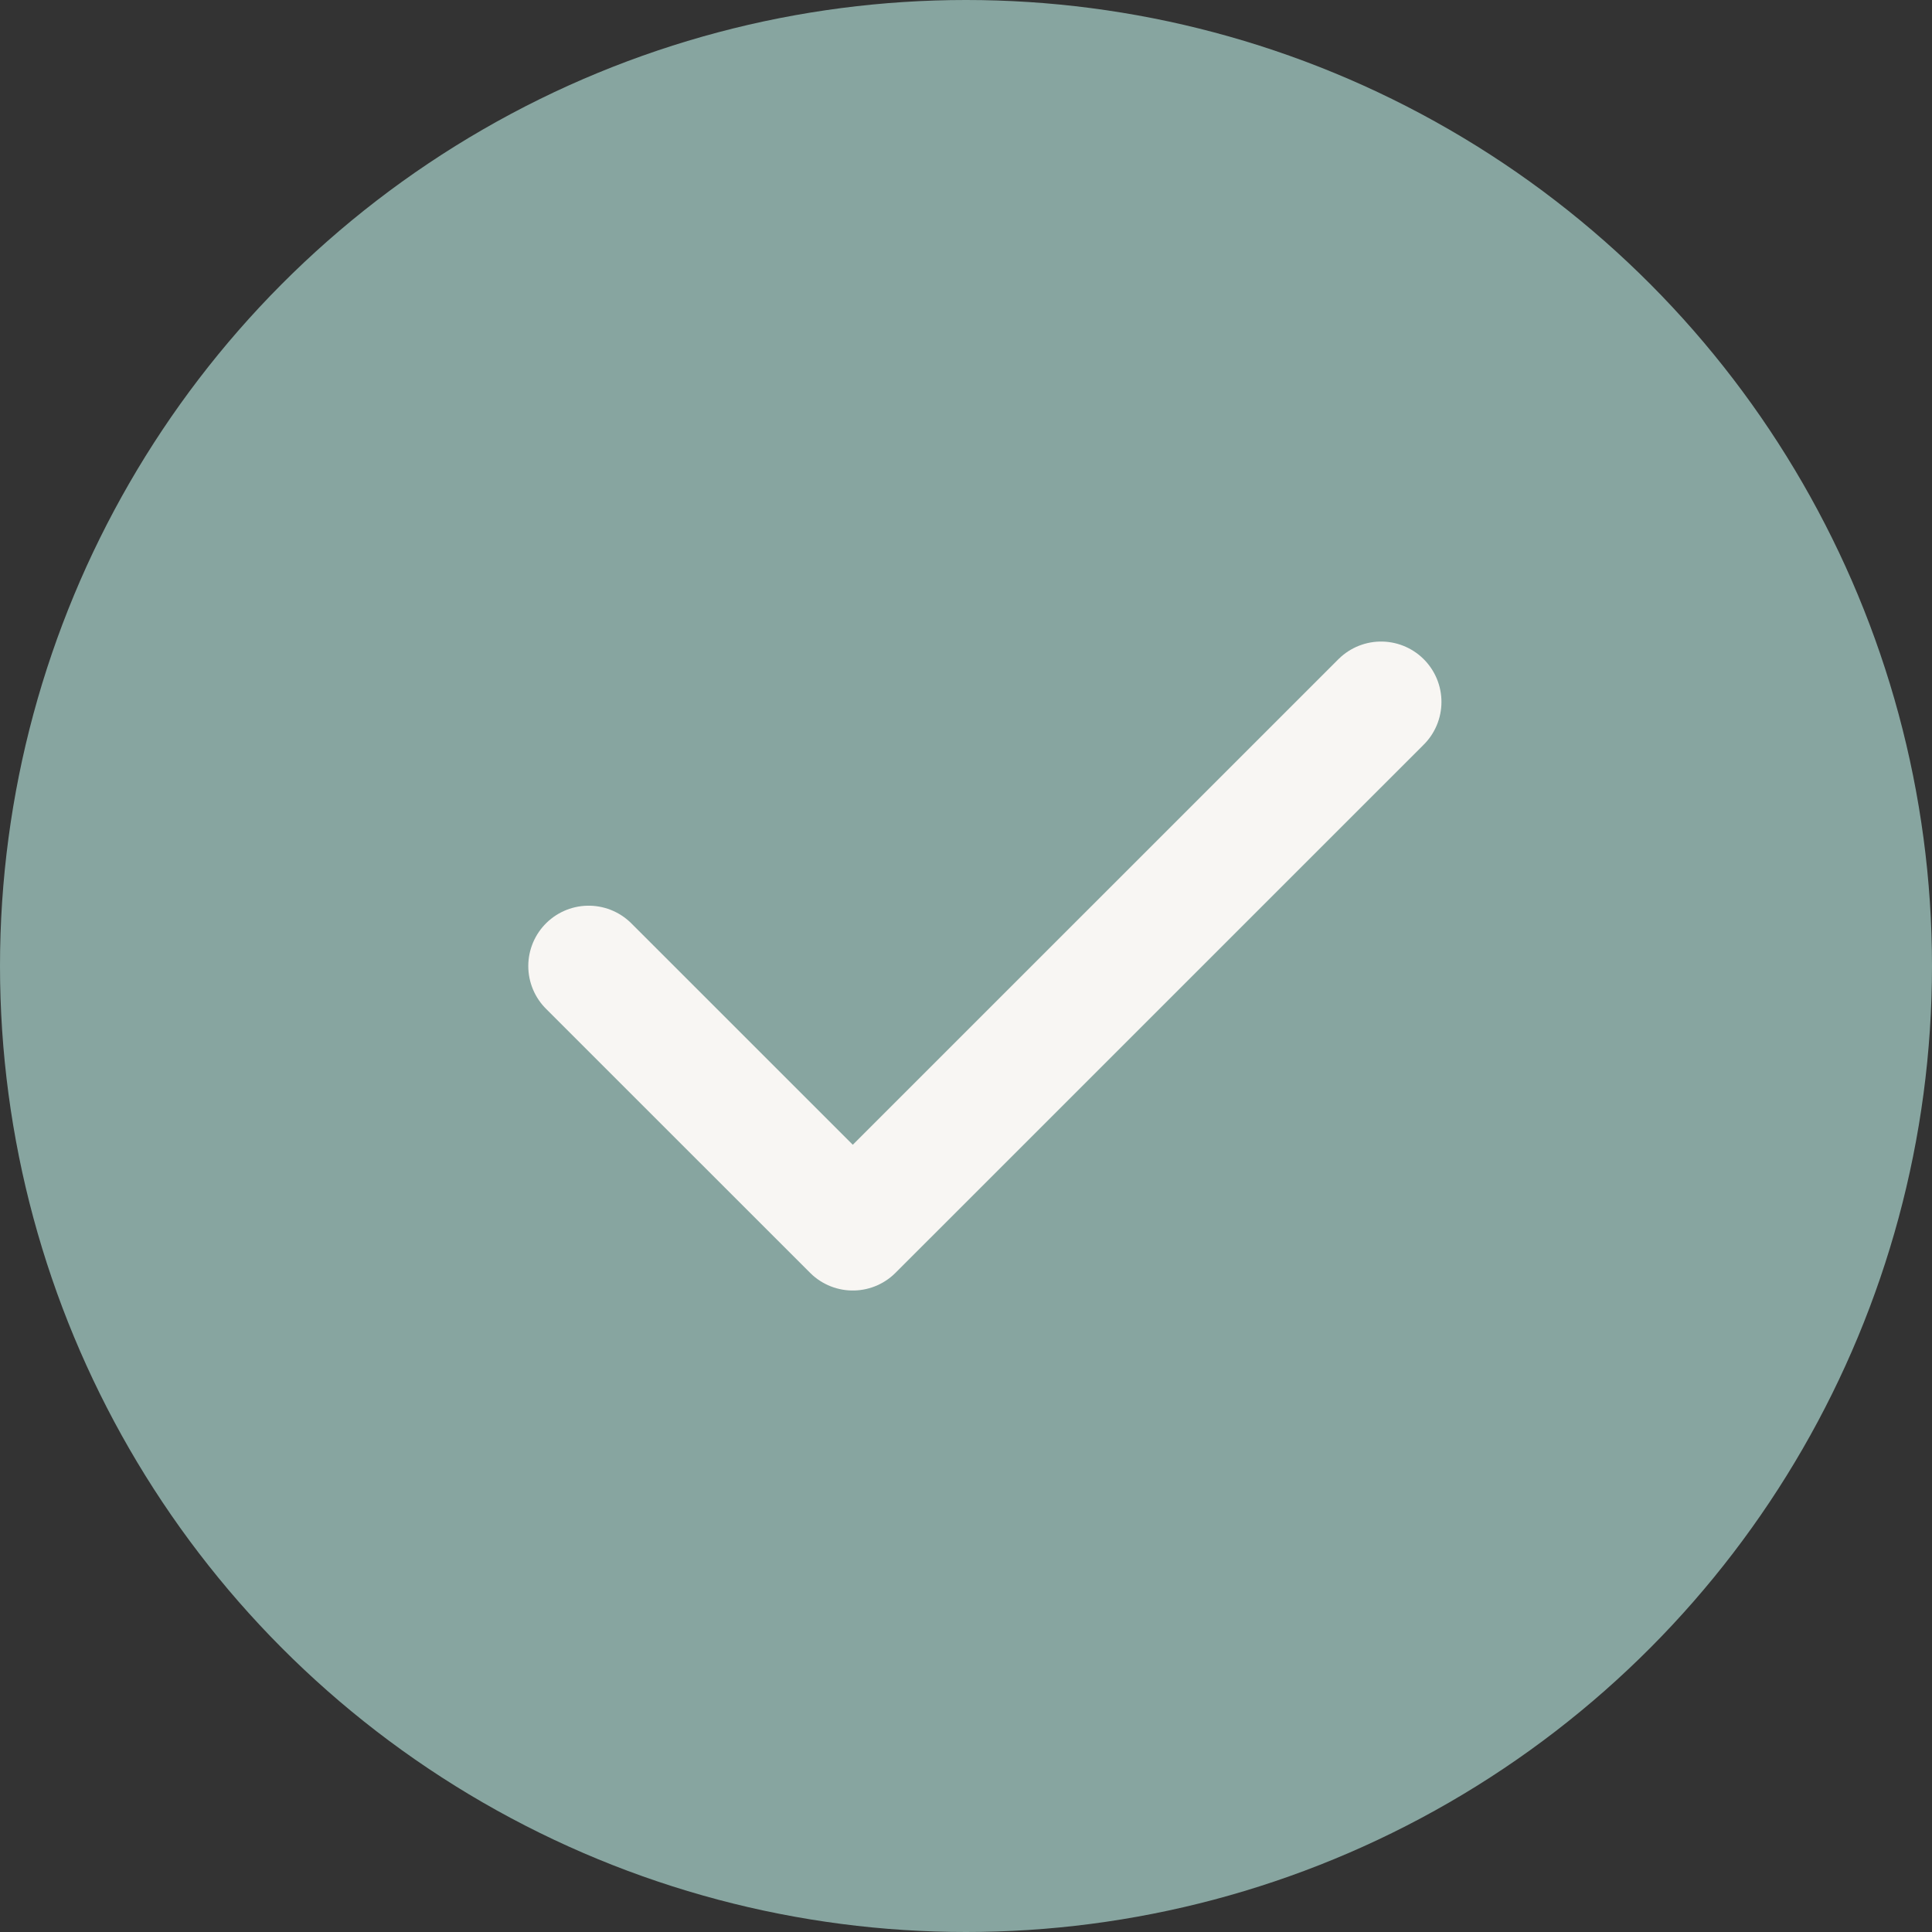 <svg xmlns="http://www.w3.org/2000/svg" width="32" height="32" viewBox="0 0 32 32" fill="none"><rect x="0" y="0" width="32" height="32" fill="#333333" stroke="none"/><circle cx="16" cy="16" r="16" fill="#87A5A0"></circle><path d="M22.875 11.626L14.125 20.375L9.75 16.001" stroke="#F8F6F3" stroke-width="2" stroke-linecap="round" stroke-linejoin="round"></path></svg>